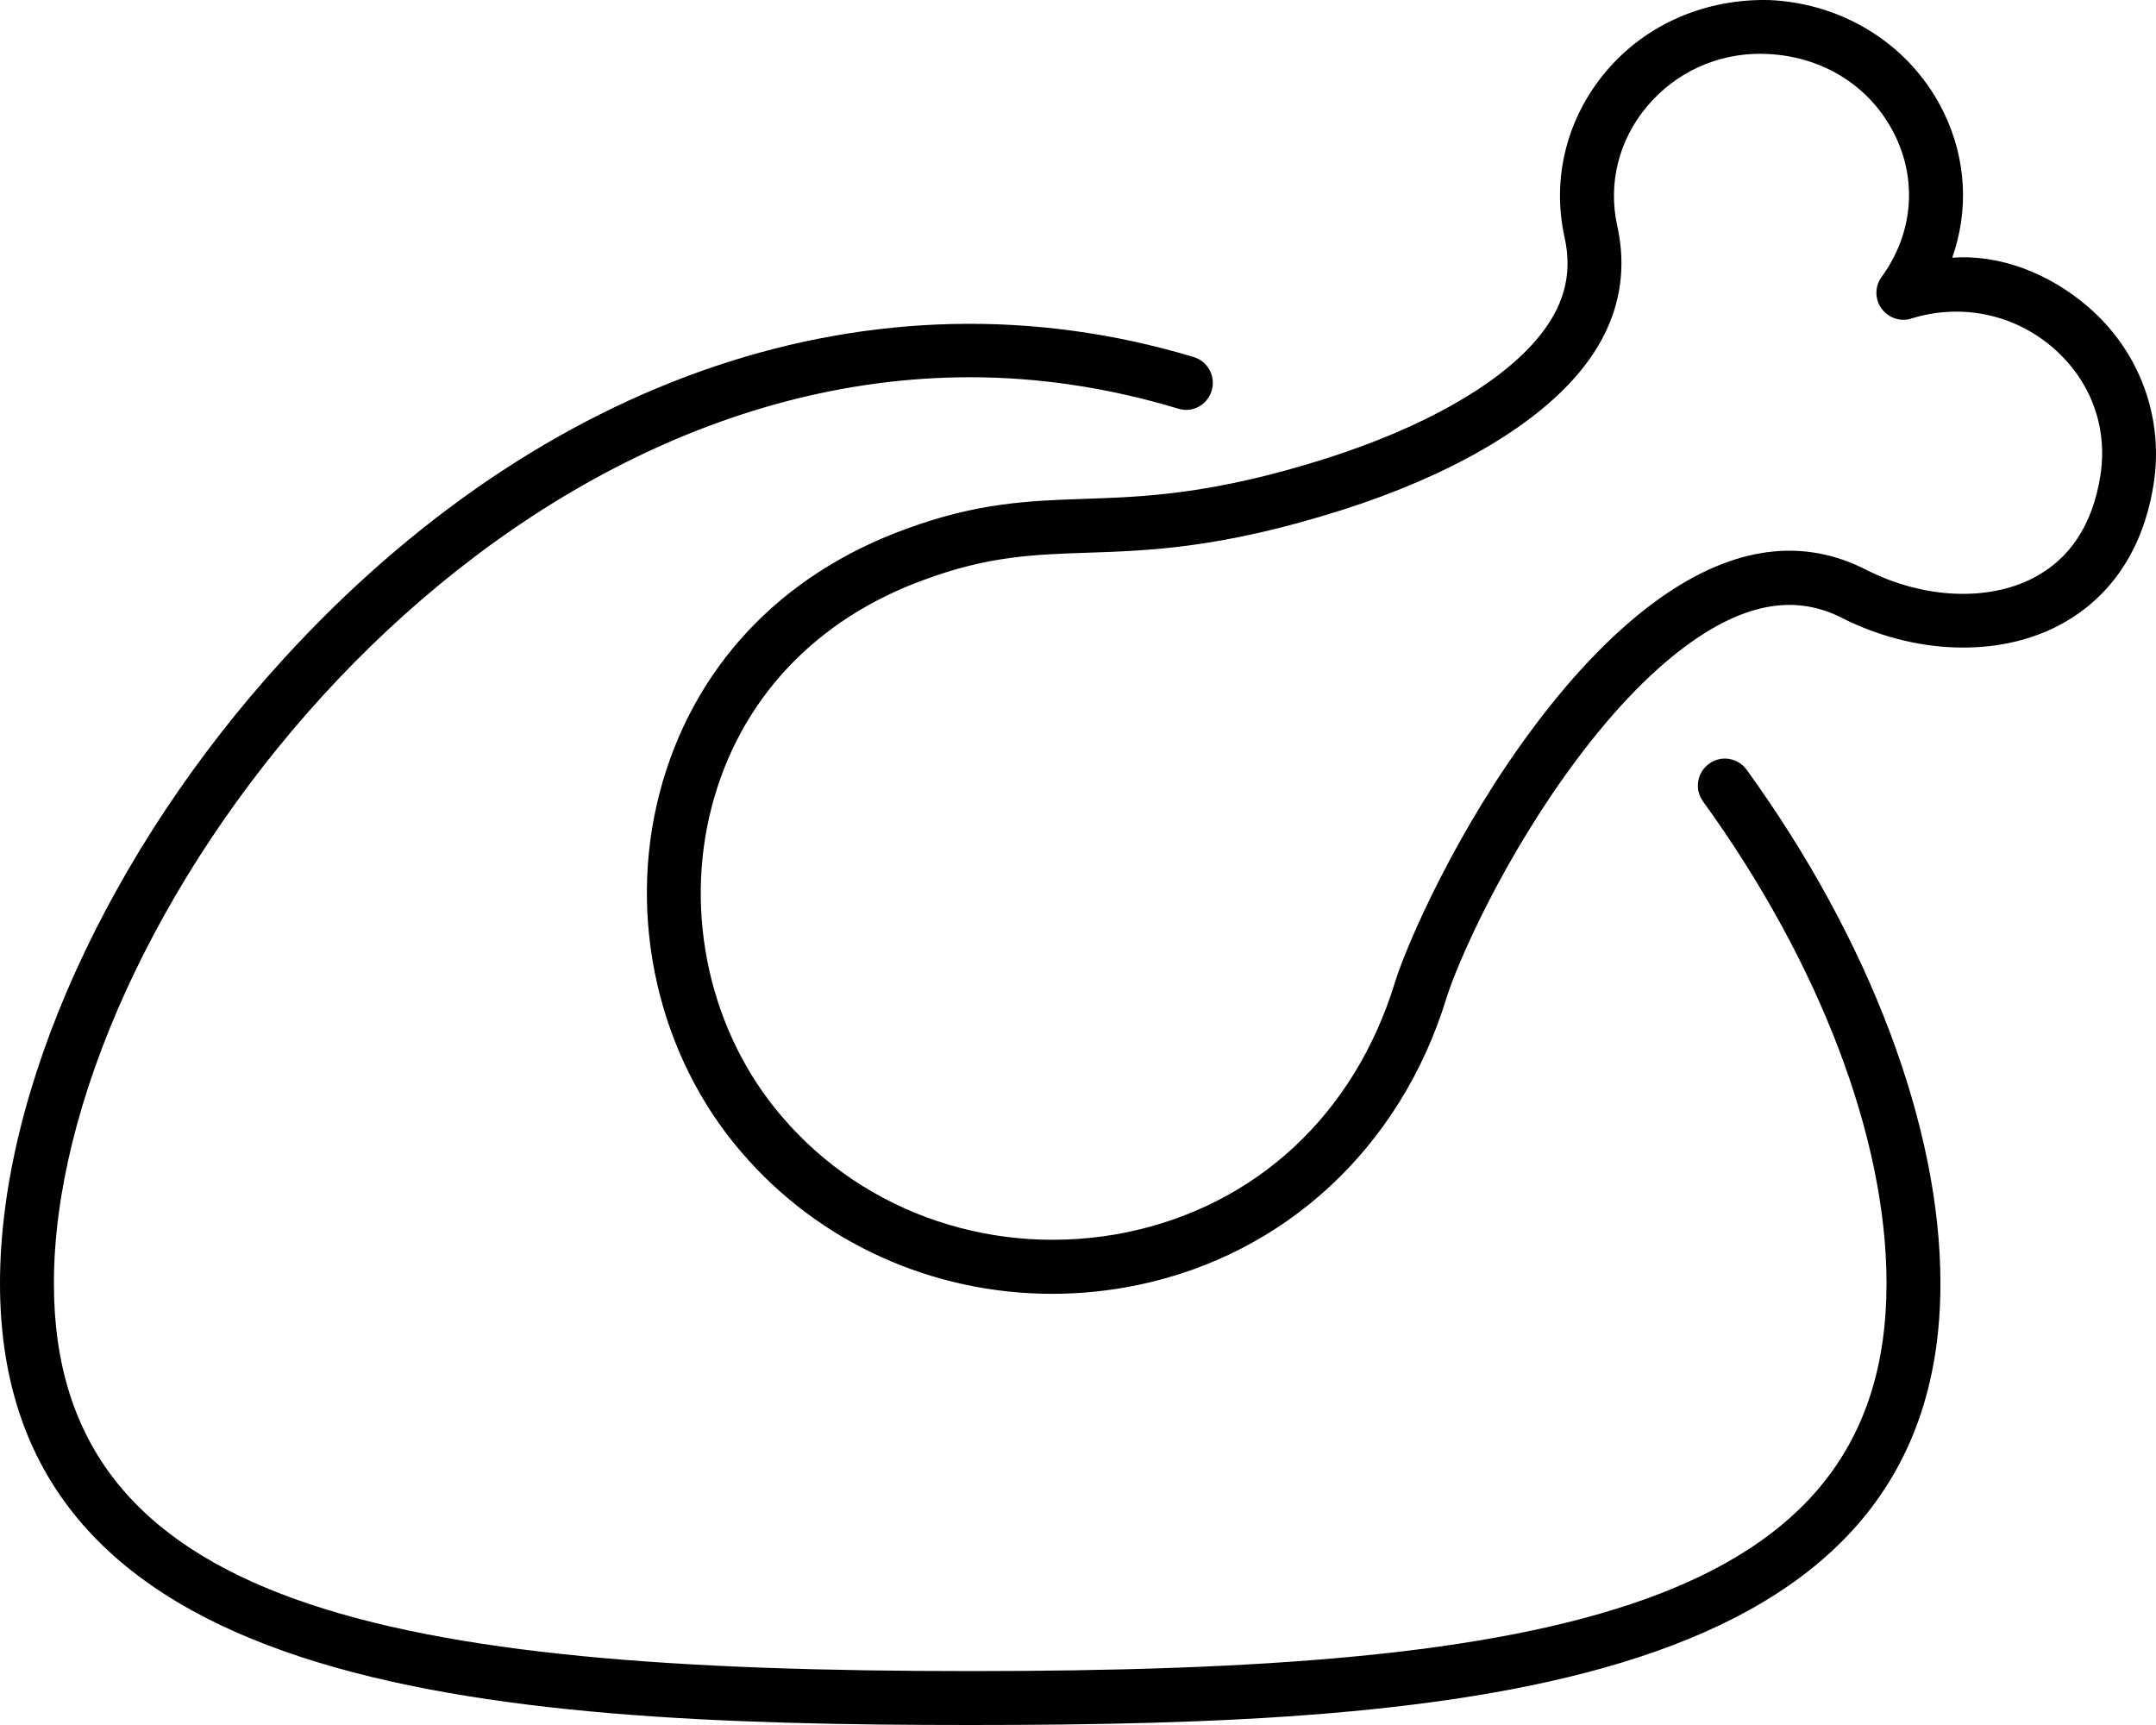 <svg xmlns="http://www.w3.org/2000/svg" viewBox="0 0 640 512"><!-- Font Awesome Pro 6.0.0-alpha2 by @fontawesome - https://fontawesome.com License - https://fontawesome.com/license (Commercial License) --><path d="M507.322 226.697C503.744 229.291 502.932 234.291 505.525 237.854C540.15 285.701 560.01 337.83 560.01 380.928C560.01 477.184 460.273 495.998 288.006 495.998C115.736 495.998 16 477.184 16 380.928C16 274.732 137.861 111.969 288.006 111.969C308.428 111.969 329.193 115.094 349.709 121.283C353.975 122.658 358.428 120.189 359.678 115.938C360.959 111.688 358.553 107.25 354.334 105.969C259.395 77.436 160.598 111.906 84.111 195.633C32.234 252.387 0 323.391 0 380.928C0 501.873 142.283 512 288.006 512C433.727 512 576.01 501.873 576.01 380.928C576.01 334.549 555.041 278.982 518.494 228.479C515.885 224.885 510.869 224.072 507.322 226.697ZM619.84 91.062C608.402 81.217 593.684 75.404 579.51 76.498C584.432 62.59 583.729 47.402 577.119 33.619C567.682 13.932 547.854 1.055 525.369 0.023C506.729 -0.477 488.822 6.867 476.727 21.213C465.086 35.025 460.586 52.902 464.414 70.342C466.914 81.529 464.258 91.25 456.039 100.875C444.414 114.469 422.242 126.971 393.602 136.096C359.881 146.785 339.709 147.473 321.912 148.066C305.631 148.629 290.24 149.129 268.865 157.035C231.395 170.631 205.457 198.445 195.816 235.291C186.098 272.451 195.379 313.297 219.988 341.861C243.066 368.926 276.943 384.021 312.334 384.021C320.725 384.021 329.209 383.178 337.646 381.428C381.43 372.395 415.695 340.643 429.32 296.42C432.633 285.639 446.586 253.918 468.586 224.729C479.76 209.883 491.01 198.414 502.01 190.6C518.682 178.818 533.385 176.443 547.025 183.537C568.338 194.193 592.699 195.102 610.746 185.85C621.605 180.287 635.371 168.441 639.293 143.723C642.402 123.939 635.137 104.25 619.84 91.062ZM623.48 141.221C621.184 155.754 614.434 165.973 603.434 171.631C589.855 178.568 571.01 177.662 554.307 169.287C535.182 159.348 514.525 162.129 492.76 177.537C480.4 186.318 467.977 198.945 455.805 215.102C432.539 245.979 417.617 280.076 414.039 291.732C401.977 330.83 372.961 357.801 334.428 365.77C296.1 373.551 256.941 360.52 232.145 331.455C210.879 306.766 202.895 271.48 211.301 239.354C219.566 207.727 241.957 183.818 274.381 172.068C293.365 165.035 306.85 164.598 322.459 164.066C341.287 163.441 362.631 162.723 398.445 151.348C429.898 141.346 454.664 127.096 468.195 111.25C479.65 97.875 483.619 82.936 480.041 66.873C477.305 54.371 480.557 41.496 488.963 31.525C497.369 21.557 509.494 15.963 522.494 15.963C523.197 15.963 523.916 15.994 524.635 16.025C541.479 16.775 555.713 25.963 562.697 40.527C569.213 54.152 567.666 69.717 558.557 82.186C556.51 84.967 556.494 88.748 558.51 91.562C560.525 94.344 564.135 95.625 567.4 94.531C582.135 89.967 597.793 93.187 609.387 103.187C620.621 112.875 625.762 126.752 623.48 141.221Z"/></svg>